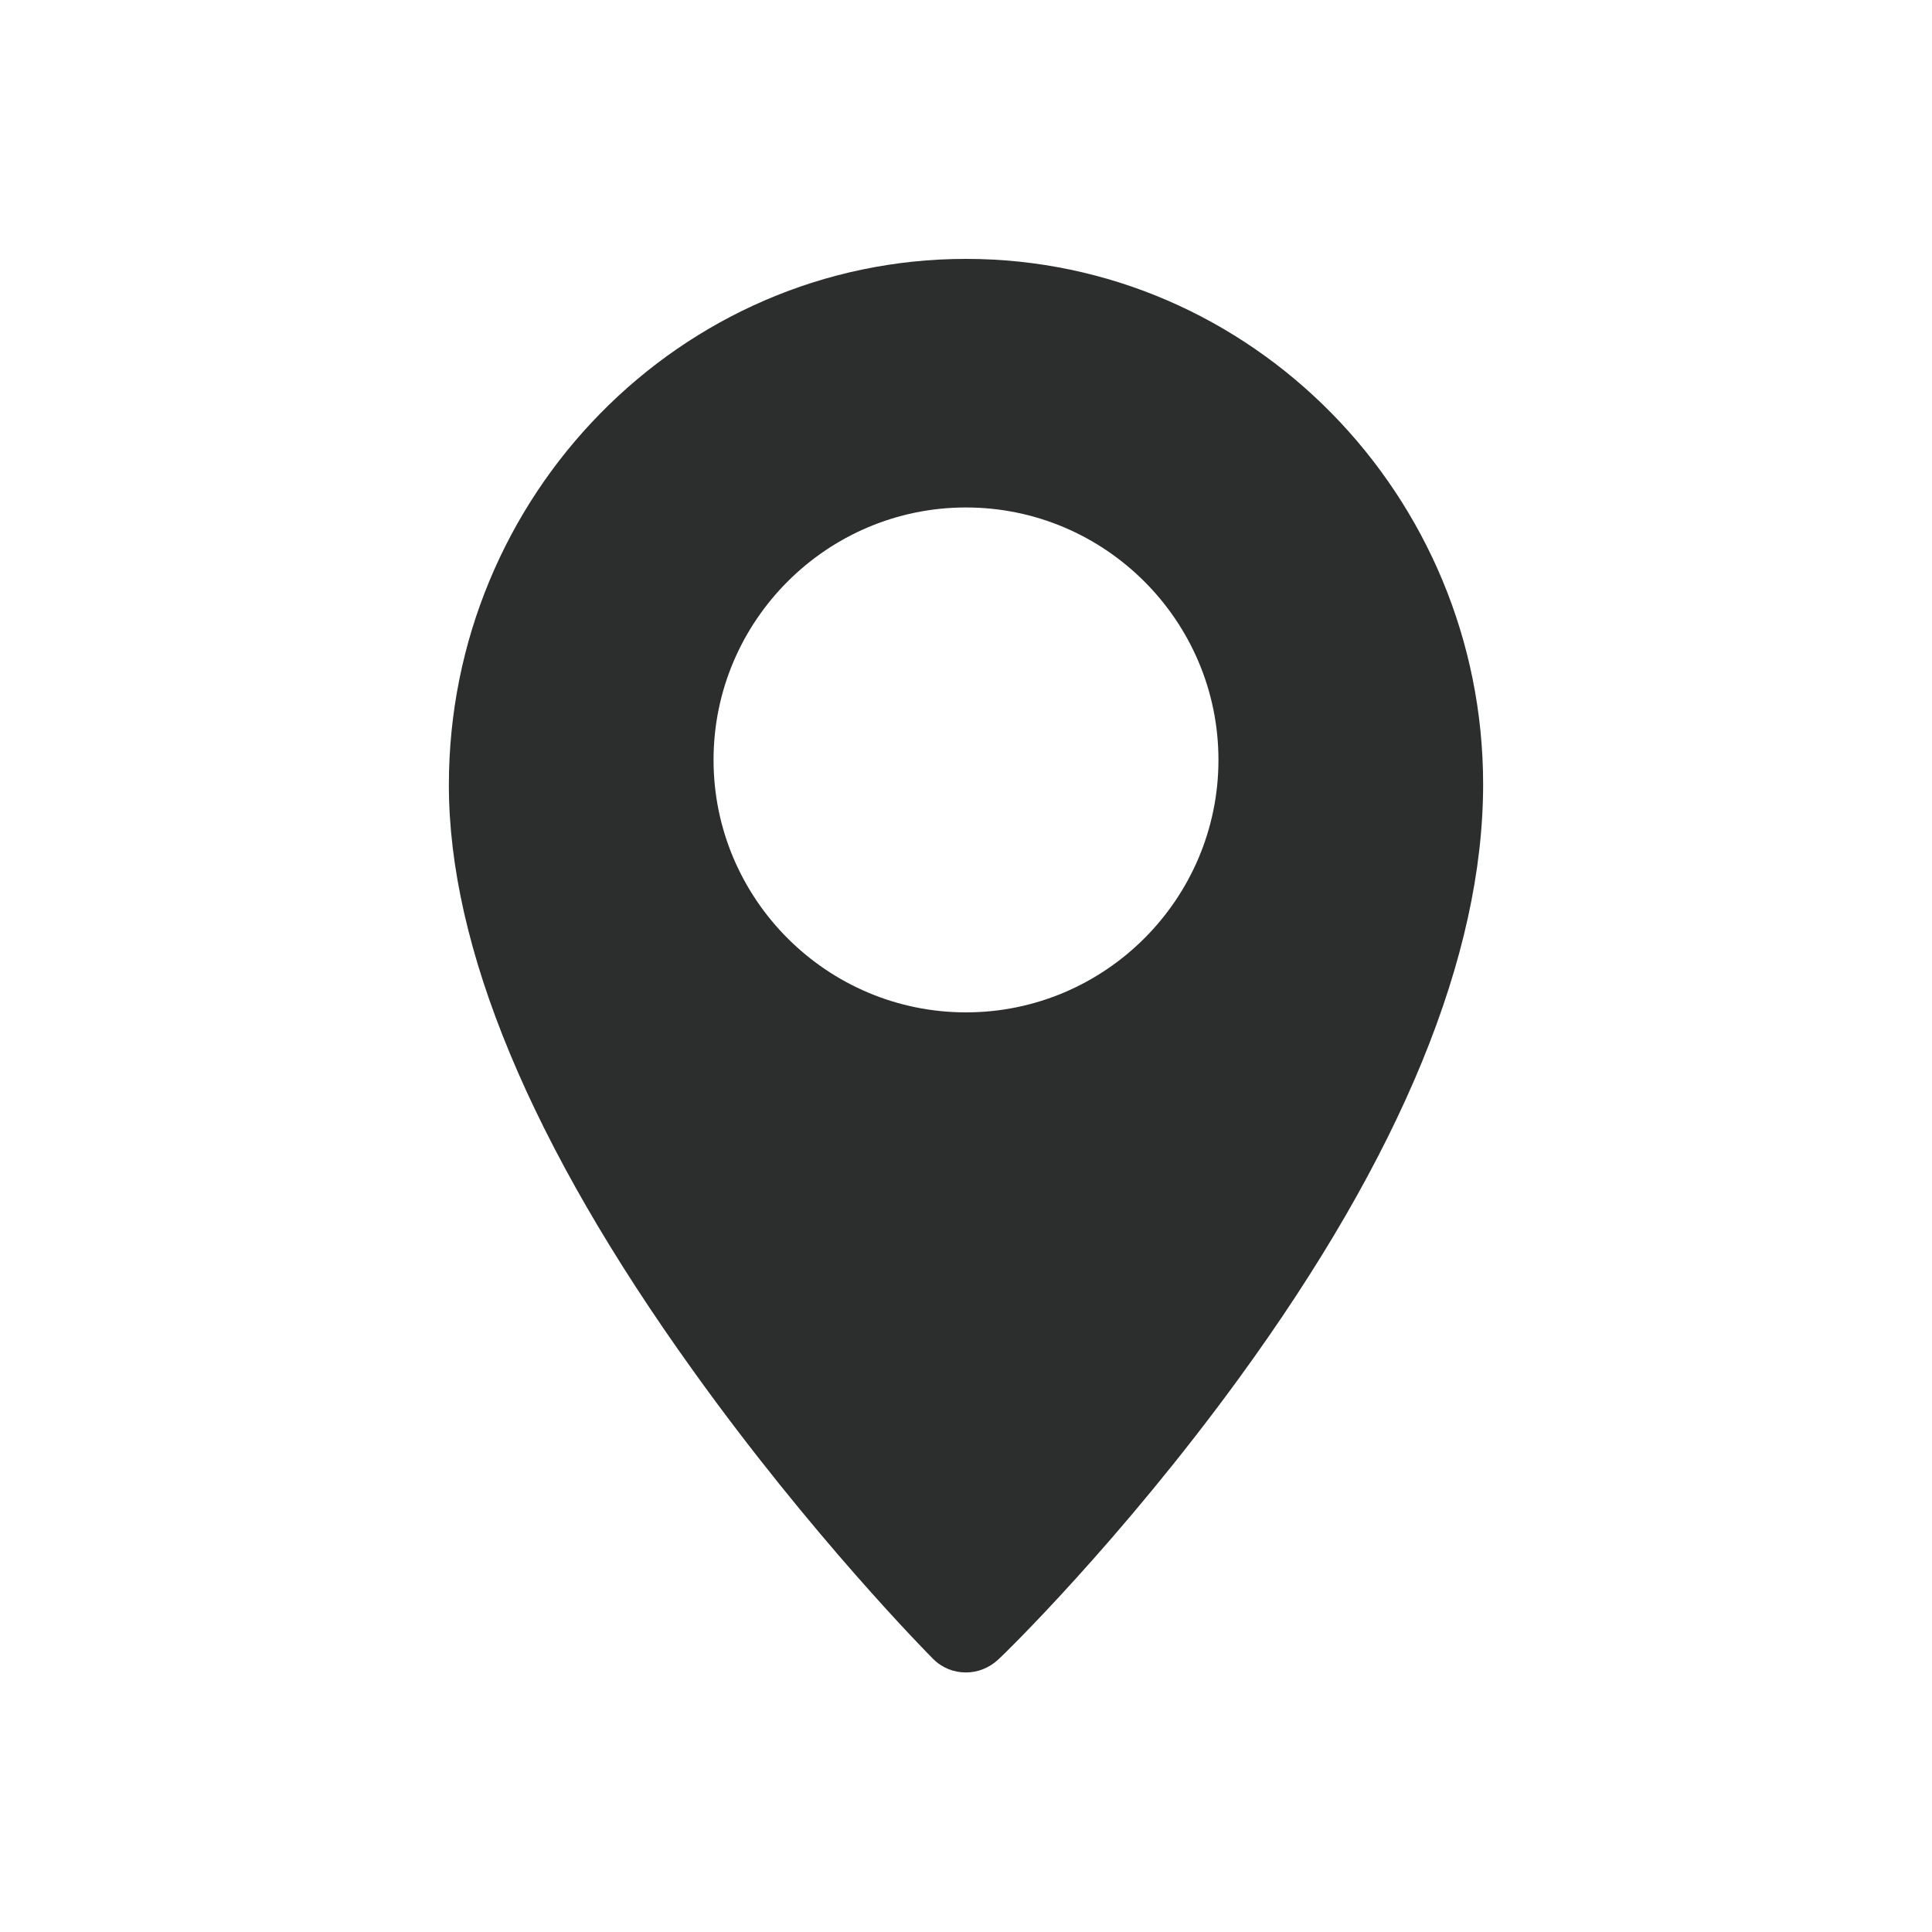 <?xml version="1.0" encoding="utf-8"?>
<!-- Generator: Adobe Illustrator 25.4.1, SVG Export Plug-In . SVG Version: 6.00 Build 0)  -->
<svg version="1.1" id="Calque_1" xmlns="http://www.w3.org/2000/svg" xmlns:xlink="http://www.w3.org/1999/xlink" x="0px" y="0px"
	 viewBox="0 0 300 300" style="enable-background:new 0 0 300 300;" xml:space="preserve">
<style type="text/css">
	.st0{fill:#00B6D9;}
	.st1{fill:none;stroke:#34BEDC;stroke-width:10.852;stroke-miterlimit:10;}
	.st2{fill:none;stroke:#1DB4DB;stroke-width:10.852;stroke-miterlimit:10;}
	.st3{fill:#323333;}
	.st4{fill:#2C2D2D;}
	.st5{fill:none;stroke:#323333;stroke-width:11.339;stroke-miterlimit:10;}
	.st6{fill:none;stroke:#34BEDC;stroke-width:11.339;stroke-miterlimit:10;}
</style>
<g>
	<g>
		<path class="st4" d="M150,40.2c-44.3,0-80.3,36.7-80.3,81.7c0,25.2,12.7,55.8,37.9,90.9c18.4,25.7,36.5,44,37.3,44.8
			c1.4,1.4,3.2,2.1,5.1,2.1c1.8,0,3.6-0.7,5-2c0.8-0.7,18.9-18.3,37.4-43.7c25.2-34.6,37.9-65.6,37.9-92.2
			C230.3,76.9,194.3,40.2,150,40.2z M150,157.2c-21.6,0-39.2-17.6-39.2-39.2s17.6-39.2,39.2-39.2s39.2,17.6,39.2,39.2
			S171.6,157.2,150,157.2z"/>
	</g>
</g>
</svg>
